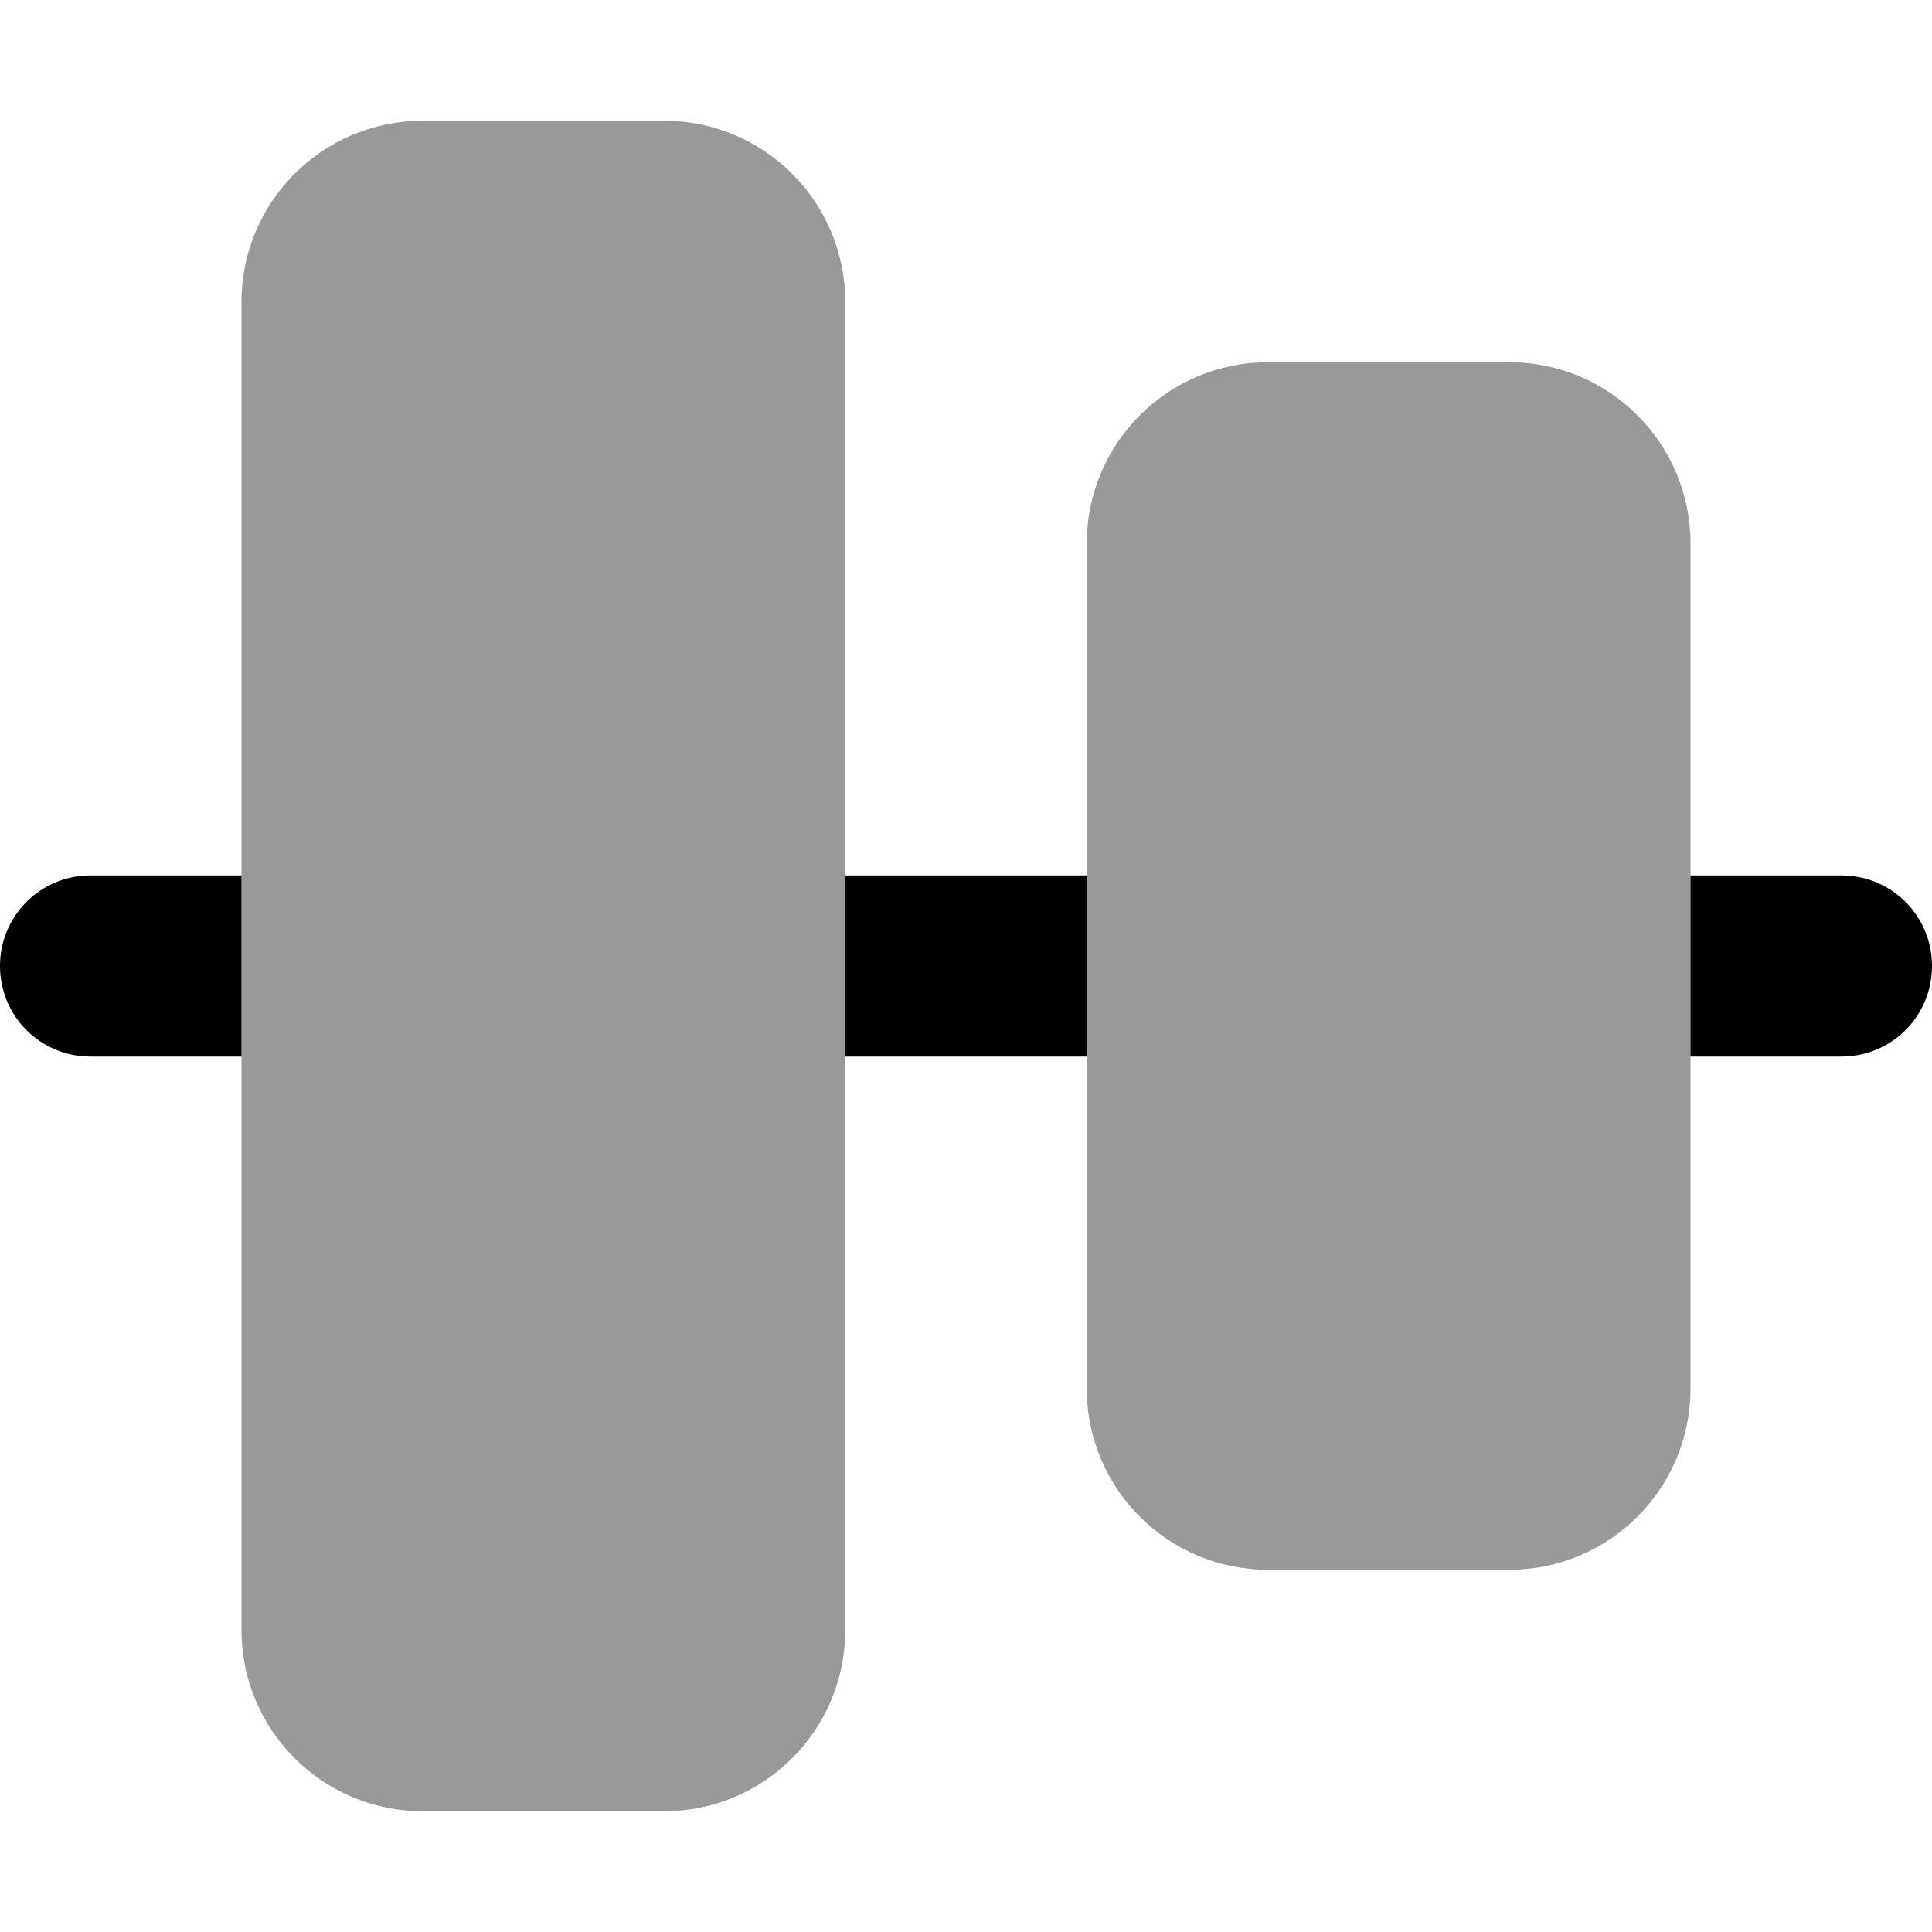 <svg xmlns="http://www.w3.org/2000/svg" viewBox="0 0 512 512"><!--! Font Awesome Pro 6.4.2 by @fontawesome - https://fontawesome.com License - https://fontawesome.com/license (Commercial License) Copyright 2023 Fonticons, Inc. --><defs><style>.fa-secondary{opacity:.4}</style></defs><path class="fa-primary" d="M24 280c-13.3 0-24-10.7-24-24s10.7-24 24-24l40 0 0 48-40 0zm264 0l-64 0 0-48 64 0 0 48zm160 0l0-48 40 0c13.3 0 24 10.7 24 24s-10.7 24-24 24l-40 0z"/><path class="fa-secondary" d="M64 432c0 26.5 21.5 48 48 48l64 0c26.5 0 48-21.5 48-48l0-352c0-26.5-21.5-48-48-48l-64 0C85.5 32 64 53.5 64 80l0 352zm224-64c0 26.5 21.5 48 48 48l64 0c26.5 0 48-21.5 48-48l0-224c0-26.5-21.5-48-48-48l-64 0c-26.5 0-48 21.5-48 48l0 224z"/></svg>